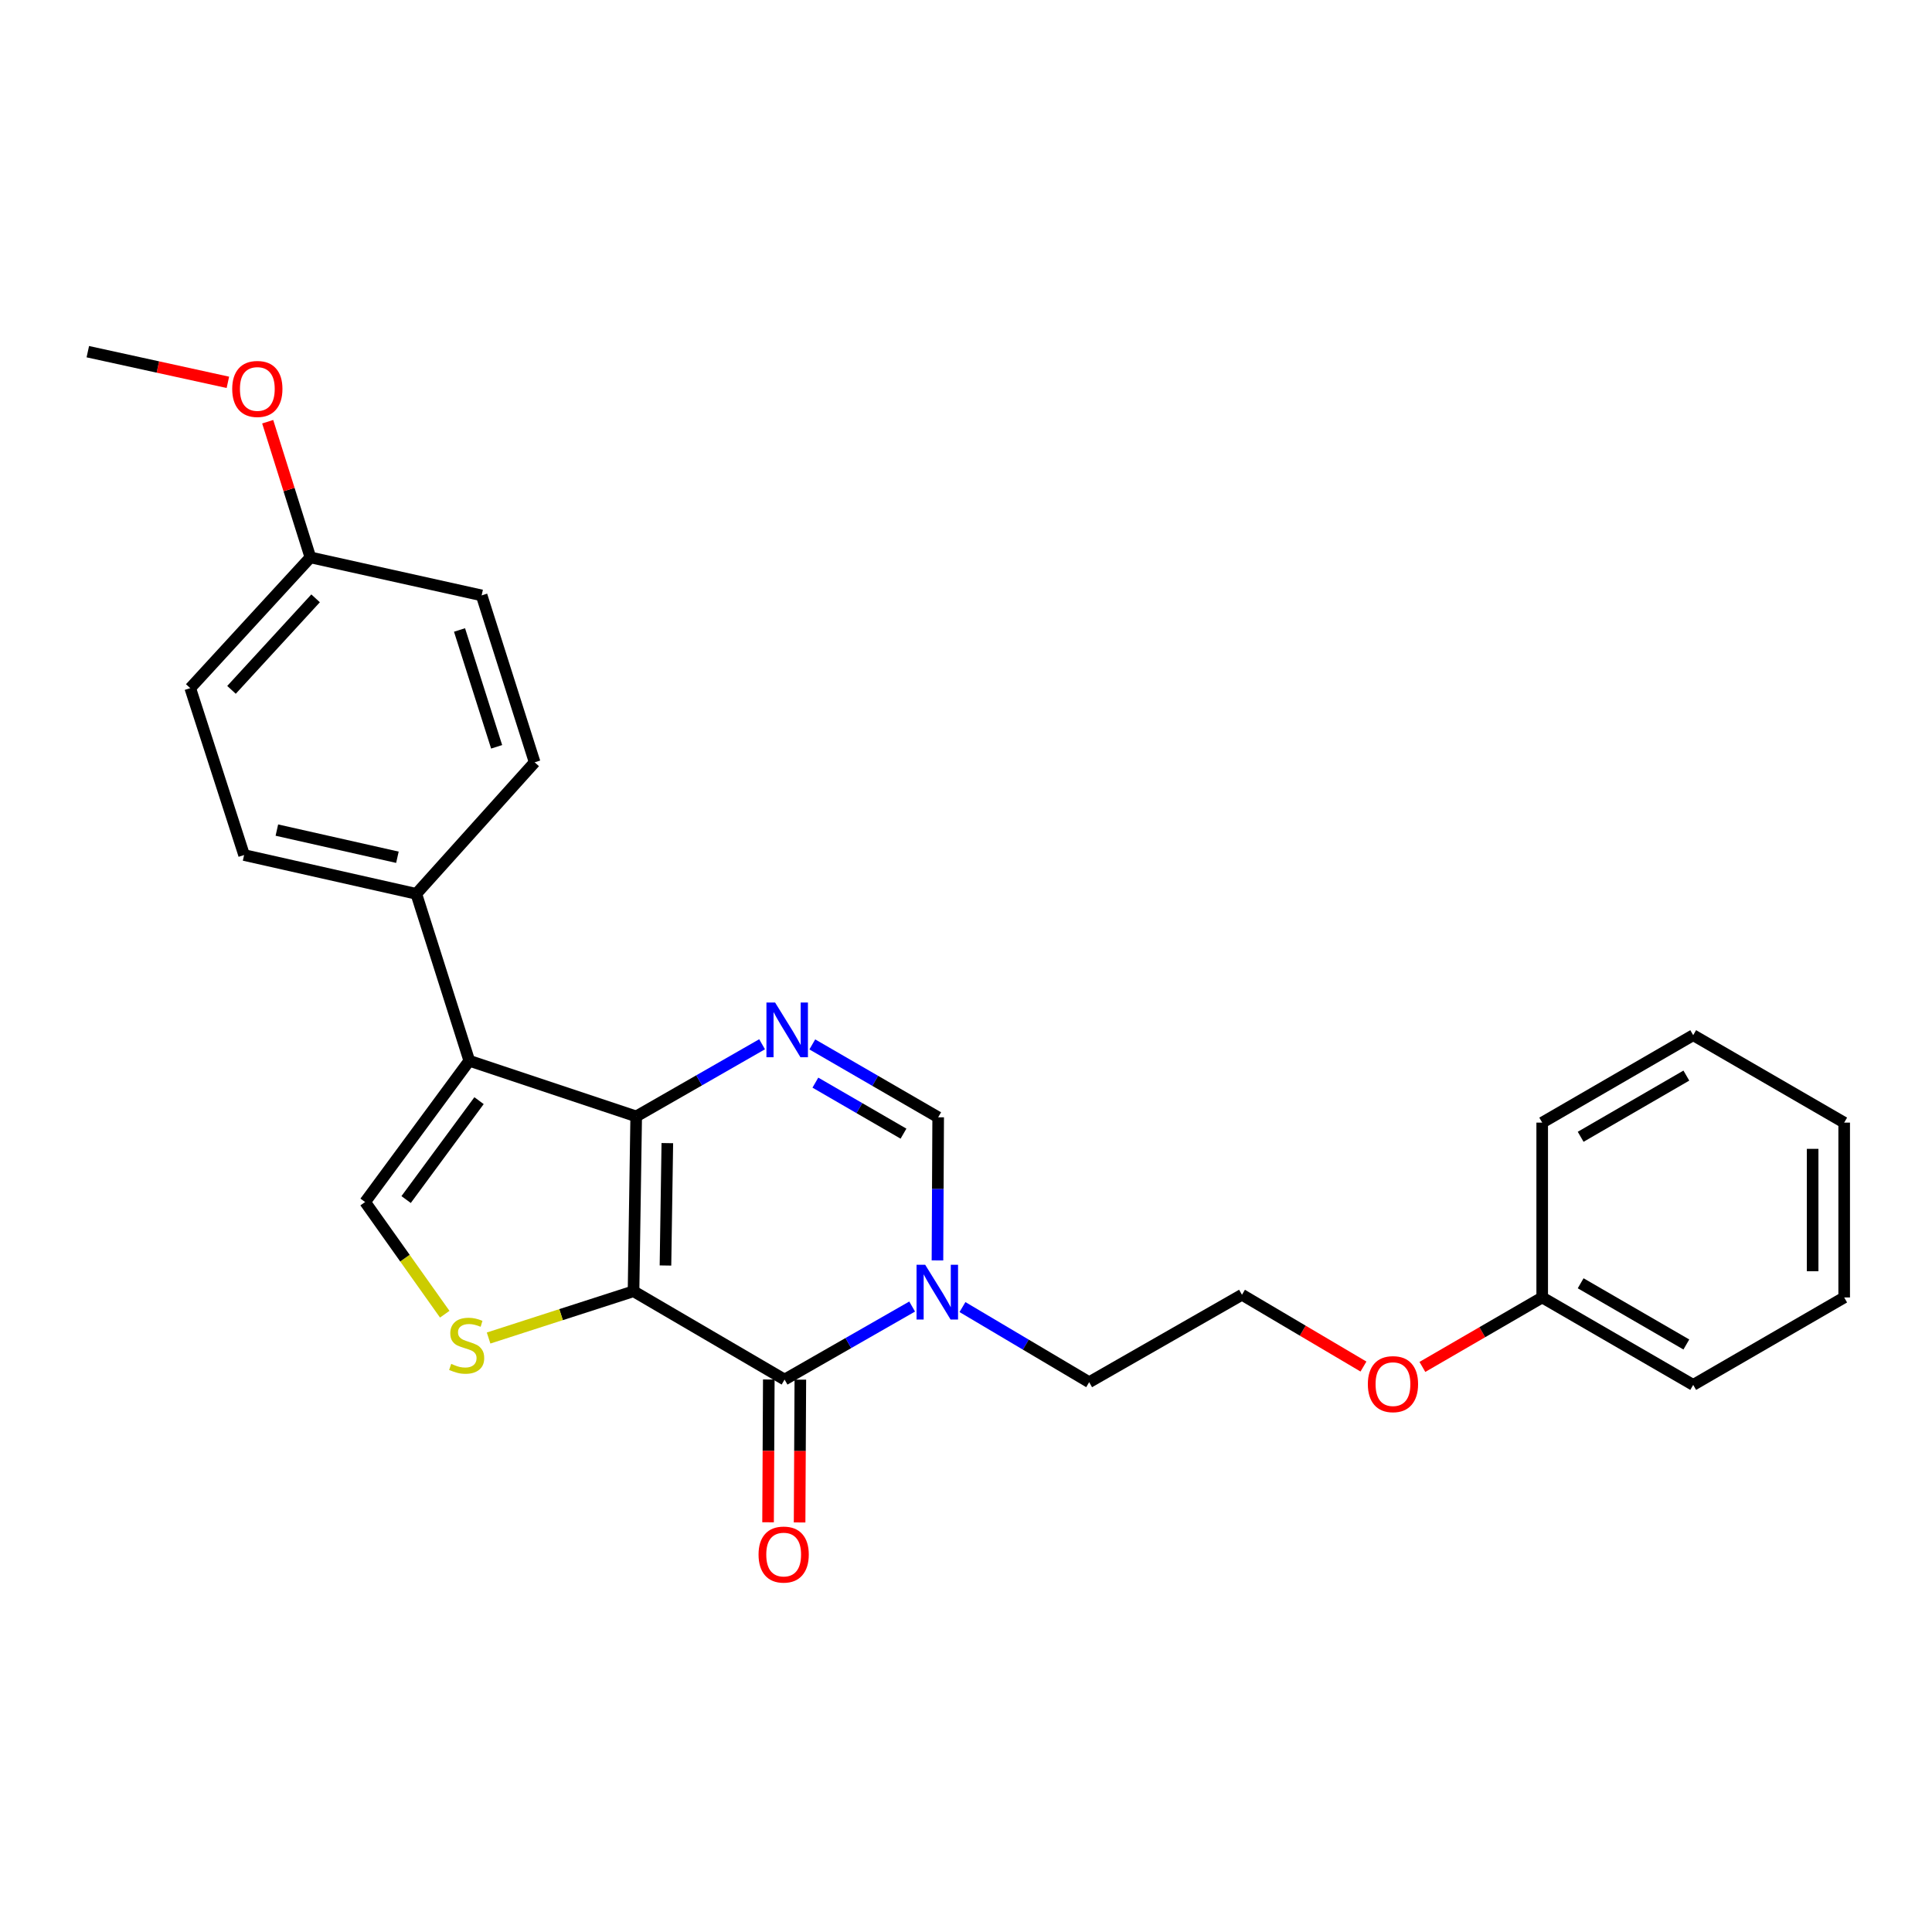 <?xml version='1.0' encoding='iso-8859-1'?>
<svg version='1.1' baseProfile='full'
              xmlns='http://www.w3.org/2000/svg'
                      xmlns:rdkit='http://www.rdkit.org/xml'
                      xmlns:xlink='http://www.w3.org/1999/xlink'
                  xml:space='preserve'
width='1000px' height='1000px' viewBox='0 0 1000 1000'>
<!-- END OF HEADER -->
<rect style='opacity:1.0;fill:#FFFFFF;stroke:none' width='1000' height='1000' x='0' y='0'> </rect>
<path class='bond-0' d='M 327.915,668.35 L 329.294,577.855' style='fill:none;fill-rule:evenodd;stroke:#000000;stroke-width:6px;stroke-linecap:butt;stroke-linejoin:miter;stroke-opacity:1' />
<path class='bond-0' d='M 344.445,655.025 L 345.41,591.678' style='fill:none;fill-rule:evenodd;stroke:#000000;stroke-width:6px;stroke-linecap:butt;stroke-linejoin:miter;stroke-opacity:1' />
<path class='bond-1' d='M 327.915,668.35 L 406.094,714.061' style='fill:none;fill-rule:evenodd;stroke:#000000;stroke-width:6px;stroke-linecap:butt;stroke-linejoin:miter;stroke-opacity:1' />
<path class='bond-4' d='M 327.915,668.35 L 290.405,680.455' style='fill:none;fill-rule:evenodd;stroke:#000000;stroke-width:6px;stroke-linecap:butt;stroke-linejoin:miter;stroke-opacity:1' />
<path class='bond-4' d='M 290.405,680.455 L 252.895,692.559' style='fill:none;fill-rule:evenodd;stroke:#CCCC00;stroke-width:6px;stroke-linecap:butt;stroke-linejoin:miter;stroke-opacity:1' />
<path class='bond-2' d='M 329.294,577.855 L 242.898,549.041' style='fill:none;fill-rule:evenodd;stroke:#000000;stroke-width:6px;stroke-linecap:butt;stroke-linejoin:miter;stroke-opacity:1' />
<path class='bond-3' d='M 329.294,577.855 L 361.874,559.181' style='fill:none;fill-rule:evenodd;stroke:#000000;stroke-width:6px;stroke-linecap:butt;stroke-linejoin:miter;stroke-opacity:1' />
<path class='bond-3' d='M 361.874,559.181 L 394.454,540.507' style='fill:none;fill-rule:evenodd;stroke:#0000FF;stroke-width:6px;stroke-linecap:butt;stroke-linejoin:miter;stroke-opacity:1' />
<path class='bond-5' d='M 406.094,714.061 L 439.111,695.162' style='fill:none;fill-rule:evenodd;stroke:#000000;stroke-width:6px;stroke-linecap:butt;stroke-linejoin:miter;stroke-opacity:1' />
<path class='bond-5' d='M 439.111,695.162 L 472.127,676.264' style='fill:none;fill-rule:evenodd;stroke:#0000FF;stroke-width:6px;stroke-linecap:butt;stroke-linejoin:miter;stroke-opacity:1' />
<path class='bond-9' d='M 397.932,714.018 L 397.739,750.975' style='fill:none;fill-rule:evenodd;stroke:#000000;stroke-width:6px;stroke-linecap:butt;stroke-linejoin:miter;stroke-opacity:1' />
<path class='bond-9' d='M 397.739,750.975 L 397.547,787.931' style='fill:none;fill-rule:evenodd;stroke:#FF0000;stroke-width:6px;stroke-linecap:butt;stroke-linejoin:miter;stroke-opacity:1' />
<path class='bond-9' d='M 414.257,714.103 L 414.064,751.06' style='fill:none;fill-rule:evenodd;stroke:#000000;stroke-width:6px;stroke-linecap:butt;stroke-linejoin:miter;stroke-opacity:1' />
<path class='bond-9' d='M 414.064,751.06 L 413.872,788.016' style='fill:none;fill-rule:evenodd;stroke:#FF0000;stroke-width:6px;stroke-linecap:butt;stroke-linejoin:miter;stroke-opacity:1' />
<path class='bond-8' d='M 242.898,549.041 L 215.481,462.654' style='fill:none;fill-rule:evenodd;stroke:#000000;stroke-width:6px;stroke-linecap:butt;stroke-linejoin:miter;stroke-opacity:1' />
<path class='bond-26' d='M 242.898,549.041 L 188.979,622.169' style='fill:none;fill-rule:evenodd;stroke:#000000;stroke-width:6px;stroke-linecap:butt;stroke-linejoin:miter;stroke-opacity:1' />
<path class='bond-26' d='M 247.95,569.698 L 210.207,620.888' style='fill:none;fill-rule:evenodd;stroke:#000000;stroke-width:6px;stroke-linecap:butt;stroke-linejoin:miter;stroke-opacity:1' />
<path class='bond-27' d='M 420.443,540.586 L 453.02,559.447' style='fill:none;fill-rule:evenodd;stroke:#0000FF;stroke-width:6px;stroke-linecap:butt;stroke-linejoin:miter;stroke-opacity:1' />
<path class='bond-27' d='M 453.02,559.447 L 485.598,578.308' style='fill:none;fill-rule:evenodd;stroke:#000000;stroke-width:6px;stroke-linecap:butt;stroke-linejoin:miter;stroke-opacity:1' />
<path class='bond-27' d='M 422.037,560.372 L 444.841,573.575' style='fill:none;fill-rule:evenodd;stroke:#0000FF;stroke-width:6px;stroke-linecap:butt;stroke-linejoin:miter;stroke-opacity:1' />
<path class='bond-27' d='M 444.841,573.575 L 467.645,586.778' style='fill:none;fill-rule:evenodd;stroke:#000000;stroke-width:6px;stroke-linecap:butt;stroke-linejoin:miter;stroke-opacity:1' />
<path class='bond-6' d='M 230.196,680.232 L 209.588,651.2' style='fill:none;fill-rule:evenodd;stroke:#CCCC00;stroke-width:6px;stroke-linecap:butt;stroke-linejoin:miter;stroke-opacity:1' />
<path class='bond-6' d='M 209.588,651.2 L 188.979,622.169' style='fill:none;fill-rule:evenodd;stroke:#000000;stroke-width:6px;stroke-linecap:butt;stroke-linejoin:miter;stroke-opacity:1' />
<path class='bond-7' d='M 485.226,652.39 L 485.412,615.349' style='fill:none;fill-rule:evenodd;stroke:#0000FF;stroke-width:6px;stroke-linecap:butt;stroke-linejoin:miter;stroke-opacity:1' />
<path class='bond-7' d='M 485.412,615.349 L 485.598,578.308' style='fill:none;fill-rule:evenodd;stroke:#000000;stroke-width:6px;stroke-linecap:butt;stroke-linejoin:miter;stroke-opacity:1' />
<path class='bond-12' d='M 498.169,676.536 L 530.959,695.979' style='fill:none;fill-rule:evenodd;stroke:#0000FF;stroke-width:6px;stroke-linecap:butt;stroke-linejoin:miter;stroke-opacity:1' />
<path class='bond-12' d='M 530.959,695.979 L 563.75,715.421' style='fill:none;fill-rule:evenodd;stroke:#000000;stroke-width:6px;stroke-linecap:butt;stroke-linejoin:miter;stroke-opacity:1' />
<path class='bond-10' d='M 215.481,462.654 L 126.345,442.565' style='fill:none;fill-rule:evenodd;stroke:#000000;stroke-width:6px;stroke-linecap:butt;stroke-linejoin:miter;stroke-opacity:1' />
<path class='bond-10' d='M 205.7,443.715 L 143.305,429.653' style='fill:none;fill-rule:evenodd;stroke:#000000;stroke-width:6px;stroke-linecap:butt;stroke-linejoin:miter;stroke-opacity:1' />
<path class='bond-11' d='M 215.481,462.654 L 276.736,394.569' style='fill:none;fill-rule:evenodd;stroke:#000000;stroke-width:6px;stroke-linecap:butt;stroke-linejoin:miter;stroke-opacity:1' />
<path class='bond-15' d='M 126.345,442.565 L 98.475,356.178' style='fill:none;fill-rule:evenodd;stroke:#000000;stroke-width:6px;stroke-linecap:butt;stroke-linejoin:miter;stroke-opacity:1' />
<path class='bond-14' d='M 276.736,394.569 L 249.292,308.173' style='fill:none;fill-rule:evenodd;stroke:#000000;stroke-width:6px;stroke-linecap:butt;stroke-linejoin:miter;stroke-opacity:1' />
<path class='bond-14' d='M 257.06,386.552 L 237.849,326.075' style='fill:none;fill-rule:evenodd;stroke:#000000;stroke-width:6px;stroke-linecap:butt;stroke-linejoin:miter;stroke-opacity:1' />
<path class='bond-18' d='M 563.75,715.421 L 642.845,670.164' style='fill:none;fill-rule:evenodd;stroke:#000000;stroke-width:6px;stroke-linecap:butt;stroke-linejoin:miter;stroke-opacity:1' />
<path class='bond-13' d='M 160.655,288.501 L 249.292,308.173' style='fill:none;fill-rule:evenodd;stroke:#000000;stroke-width:6px;stroke-linecap:butt;stroke-linejoin:miter;stroke-opacity:1' />
<path class='bond-19' d='M 160.655,288.501 L 149.606,253.392' style='fill:none;fill-rule:evenodd;stroke:#000000;stroke-width:6px;stroke-linecap:butt;stroke-linejoin:miter;stroke-opacity:1' />
<path class='bond-19' d='M 149.606,253.392 L 138.558,218.282' style='fill:none;fill-rule:evenodd;stroke:#FF0000;stroke-width:6px;stroke-linecap:butt;stroke-linejoin:miter;stroke-opacity:1' />
<path class='bond-28' d='M 160.655,288.501 L 98.475,356.178' style='fill:none;fill-rule:evenodd;stroke:#000000;stroke-width:6px;stroke-linecap:butt;stroke-linejoin:miter;stroke-opacity:1' />
<path class='bond-28' d='M 163.35,309.698 L 119.823,357.072' style='fill:none;fill-rule:evenodd;stroke:#000000;stroke-width:6px;stroke-linecap:butt;stroke-linejoin:miter;stroke-opacity:1' />
<path class='bond-16' d='M 705.727,707.323 L 674.286,688.744' style='fill:none;fill-rule:evenodd;stroke:#FF0000;stroke-width:6px;stroke-linecap:butt;stroke-linejoin:miter;stroke-opacity:1' />
<path class='bond-16' d='M 674.286,688.744 L 642.845,670.164' style='fill:none;fill-rule:evenodd;stroke:#000000;stroke-width:6px;stroke-linecap:butt;stroke-linejoin:miter;stroke-opacity:1' />
<path class='bond-17' d='M 736.229,707.515 L 767.235,689.538' style='fill:none;fill-rule:evenodd;stroke:#FF0000;stroke-width:6px;stroke-linecap:butt;stroke-linejoin:miter;stroke-opacity:1' />
<path class='bond-17' d='M 767.235,689.538 L 798.242,671.561' style='fill:none;fill-rule:evenodd;stroke:#000000;stroke-width:6px;stroke-linecap:butt;stroke-linejoin:miter;stroke-opacity:1' />
<path class='bond-20' d='M 798.242,671.561 L 876.394,716.818' style='fill:none;fill-rule:evenodd;stroke:#000000;stroke-width:6px;stroke-linecap:butt;stroke-linejoin:miter;stroke-opacity:1' />
<path class='bond-20' d='M 818.145,664.222 L 872.852,695.902' style='fill:none;fill-rule:evenodd;stroke:#000000;stroke-width:6px;stroke-linecap:butt;stroke-linejoin:miter;stroke-opacity:1' />
<path class='bond-21' d='M 798.242,671.561 L 798.242,581.066' style='fill:none;fill-rule:evenodd;stroke:#000000;stroke-width:6px;stroke-linecap:butt;stroke-linejoin:miter;stroke-opacity:1' />
<path class='bond-22' d='M 117.948,197.897 L 81.701,189.961' style='fill:none;fill-rule:evenodd;stroke:#FF0000;stroke-width:6px;stroke-linecap:butt;stroke-linejoin:miter;stroke-opacity:1' />
<path class='bond-22' d='M 81.701,189.961 L 45.455,182.025' style='fill:none;fill-rule:evenodd;stroke:#000000;stroke-width:6px;stroke-linecap:butt;stroke-linejoin:miter;stroke-opacity:1' />
<path class='bond-23' d='M 876.394,716.818 L 954.545,671.561' style='fill:none;fill-rule:evenodd;stroke:#000000;stroke-width:6px;stroke-linecap:butt;stroke-linejoin:miter;stroke-opacity:1' />
<path class='bond-24' d='M 798.242,581.066 L 876.394,535.809' style='fill:none;fill-rule:evenodd;stroke:#000000;stroke-width:6px;stroke-linecap:butt;stroke-linejoin:miter;stroke-opacity:1' />
<path class='bond-24' d='M 818.145,588.404 L 872.852,556.725' style='fill:none;fill-rule:evenodd;stroke:#000000;stroke-width:6px;stroke-linecap:butt;stroke-linejoin:miter;stroke-opacity:1' />
<path class='bond-29' d='M 954.545,671.561 L 954.545,581.066' style='fill:none;fill-rule:evenodd;stroke:#000000;stroke-width:6px;stroke-linecap:butt;stroke-linejoin:miter;stroke-opacity:1' />
<path class='bond-29' d='M 938.22,657.987 L 938.22,594.64' style='fill:none;fill-rule:evenodd;stroke:#000000;stroke-width:6px;stroke-linecap:butt;stroke-linejoin:miter;stroke-opacity:1' />
<path class='bond-25' d='M 876.394,535.809 L 954.545,581.066' style='fill:none;fill-rule:evenodd;stroke:#000000;stroke-width:6px;stroke-linecap:butt;stroke-linejoin:miter;stroke-opacity:1' />
<path  class='atom-4' d='M 401.186 518.901
L 410.466 533.901
Q 411.386 535.381, 412.866 538.061
Q 414.346 540.741, 414.426 540.901
L 414.426 518.901
L 418.186 518.901
L 418.186 547.221
L 414.306 547.221
L 404.346 530.821
Q 403.186 528.901, 401.946 526.701
Q 400.746 524.501, 400.386 523.821
L 400.386 547.221
L 396.706 547.221
L 396.706 518.901
L 401.186 518.901
' fill='#0000FF'/>
<path  class='atom-5' d='M 233.546 705.941
Q 233.866 706.061, 235.186 706.621
Q 236.506 707.181, 237.946 707.541
Q 239.426 707.861, 240.866 707.861
Q 243.546 707.861, 245.106 706.581
Q 246.666 705.261, 246.666 702.981
Q 246.666 701.421, 245.866 700.461
Q 245.106 699.501, 243.906 698.981
Q 242.706 698.461, 240.706 697.861
Q 238.186 697.101, 236.666 696.381
Q 235.186 695.661, 234.106 694.141
Q 233.066 692.621, 233.066 690.061
Q 233.066 686.501, 235.466 684.301
Q 237.906 682.101, 242.706 682.101
Q 245.986 682.101, 249.706 683.661
L 248.786 686.741
Q 245.386 685.341, 242.826 685.341
Q 240.066 685.341, 238.546 686.501
Q 237.026 687.621, 237.066 689.581
Q 237.066 691.101, 237.826 692.021
Q 238.626 692.941, 239.746 693.461
Q 240.906 693.981, 242.826 694.581
Q 245.386 695.381, 246.906 696.181
Q 248.426 696.981, 249.506 698.621
Q 250.626 700.221, 250.626 702.981
Q 250.626 706.901, 247.986 709.021
Q 245.386 711.101, 241.026 711.101
Q 238.506 711.101, 236.586 710.541
Q 234.706 710.021, 232.466 709.101
L 233.546 705.941
' fill='#CCCC00'/>
<path  class='atom-6' d='M 478.884 654.653
L 488.164 669.653
Q 489.084 671.133, 490.564 673.813
Q 492.044 676.493, 492.124 676.653
L 492.124 654.653
L 495.884 654.653
L 495.884 682.973
L 492.004 682.973
L 482.044 666.573
Q 480.884 664.653, 479.644 662.453
Q 478.444 660.253, 478.084 659.573
L 478.084 682.973
L 474.404 682.973
L 474.404 654.653
L 478.884 654.653
' fill='#0000FF'/>
<path  class='atom-10' d='M 392.623 804.636
Q 392.623 797.836, 395.983 794.036
Q 399.343 790.236, 405.623 790.236
Q 411.903 790.236, 415.263 794.036
Q 418.623 797.836, 418.623 804.636
Q 418.623 811.516, 415.223 815.436
Q 411.823 819.316, 405.623 819.316
Q 399.383 819.316, 395.983 815.436
Q 392.623 811.556, 392.623 804.636
M 405.623 816.116
Q 409.943 816.116, 412.263 813.236
Q 414.623 810.316, 414.623 804.636
Q 414.623 799.076, 412.263 796.276
Q 409.943 793.436, 405.623 793.436
Q 401.303 793.436, 398.943 796.236
Q 396.623 799.036, 396.623 804.636
Q 396.623 810.356, 398.943 813.236
Q 401.303 816.116, 405.623 816.116
' fill='#FF0000'/>
<path  class='atom-17' d='M 707.997 716.426
Q 707.997 709.626, 711.357 705.826
Q 714.717 702.026, 720.997 702.026
Q 727.277 702.026, 730.637 705.826
Q 733.997 709.626, 733.997 716.426
Q 733.997 723.306, 730.597 727.226
Q 727.197 731.106, 720.997 731.106
Q 714.757 731.106, 711.357 727.226
Q 707.997 723.346, 707.997 716.426
M 720.997 727.906
Q 725.317 727.906, 727.637 725.026
Q 729.997 722.106, 729.997 716.426
Q 729.997 710.866, 727.637 708.066
Q 725.317 705.226, 720.997 705.226
Q 716.677 705.226, 714.317 708.026
Q 711.997 710.826, 711.997 716.426
Q 711.997 722.146, 714.317 725.026
Q 716.677 727.906, 720.997 727.906
' fill='#FF0000'/>
<path  class='atom-20' d='M 120.193 201.315
Q 120.193 194.515, 123.553 190.715
Q 126.913 186.915, 133.193 186.915
Q 139.473 186.915, 142.833 190.715
Q 146.193 194.515, 146.193 201.315
Q 146.193 208.195, 142.793 212.115
Q 139.393 215.995, 133.193 215.995
Q 126.953 215.995, 123.553 212.115
Q 120.193 208.235, 120.193 201.315
M 133.193 212.795
Q 137.513 212.795, 139.833 209.915
Q 142.193 206.995, 142.193 201.315
Q 142.193 195.755, 139.833 192.955
Q 137.513 190.115, 133.193 190.115
Q 128.873 190.115, 126.513 192.915
Q 124.193 195.715, 124.193 201.315
Q 124.193 207.035, 126.513 209.915
Q 128.873 212.795, 133.193 212.795
' fill='#FF0000'/>
</svg>
